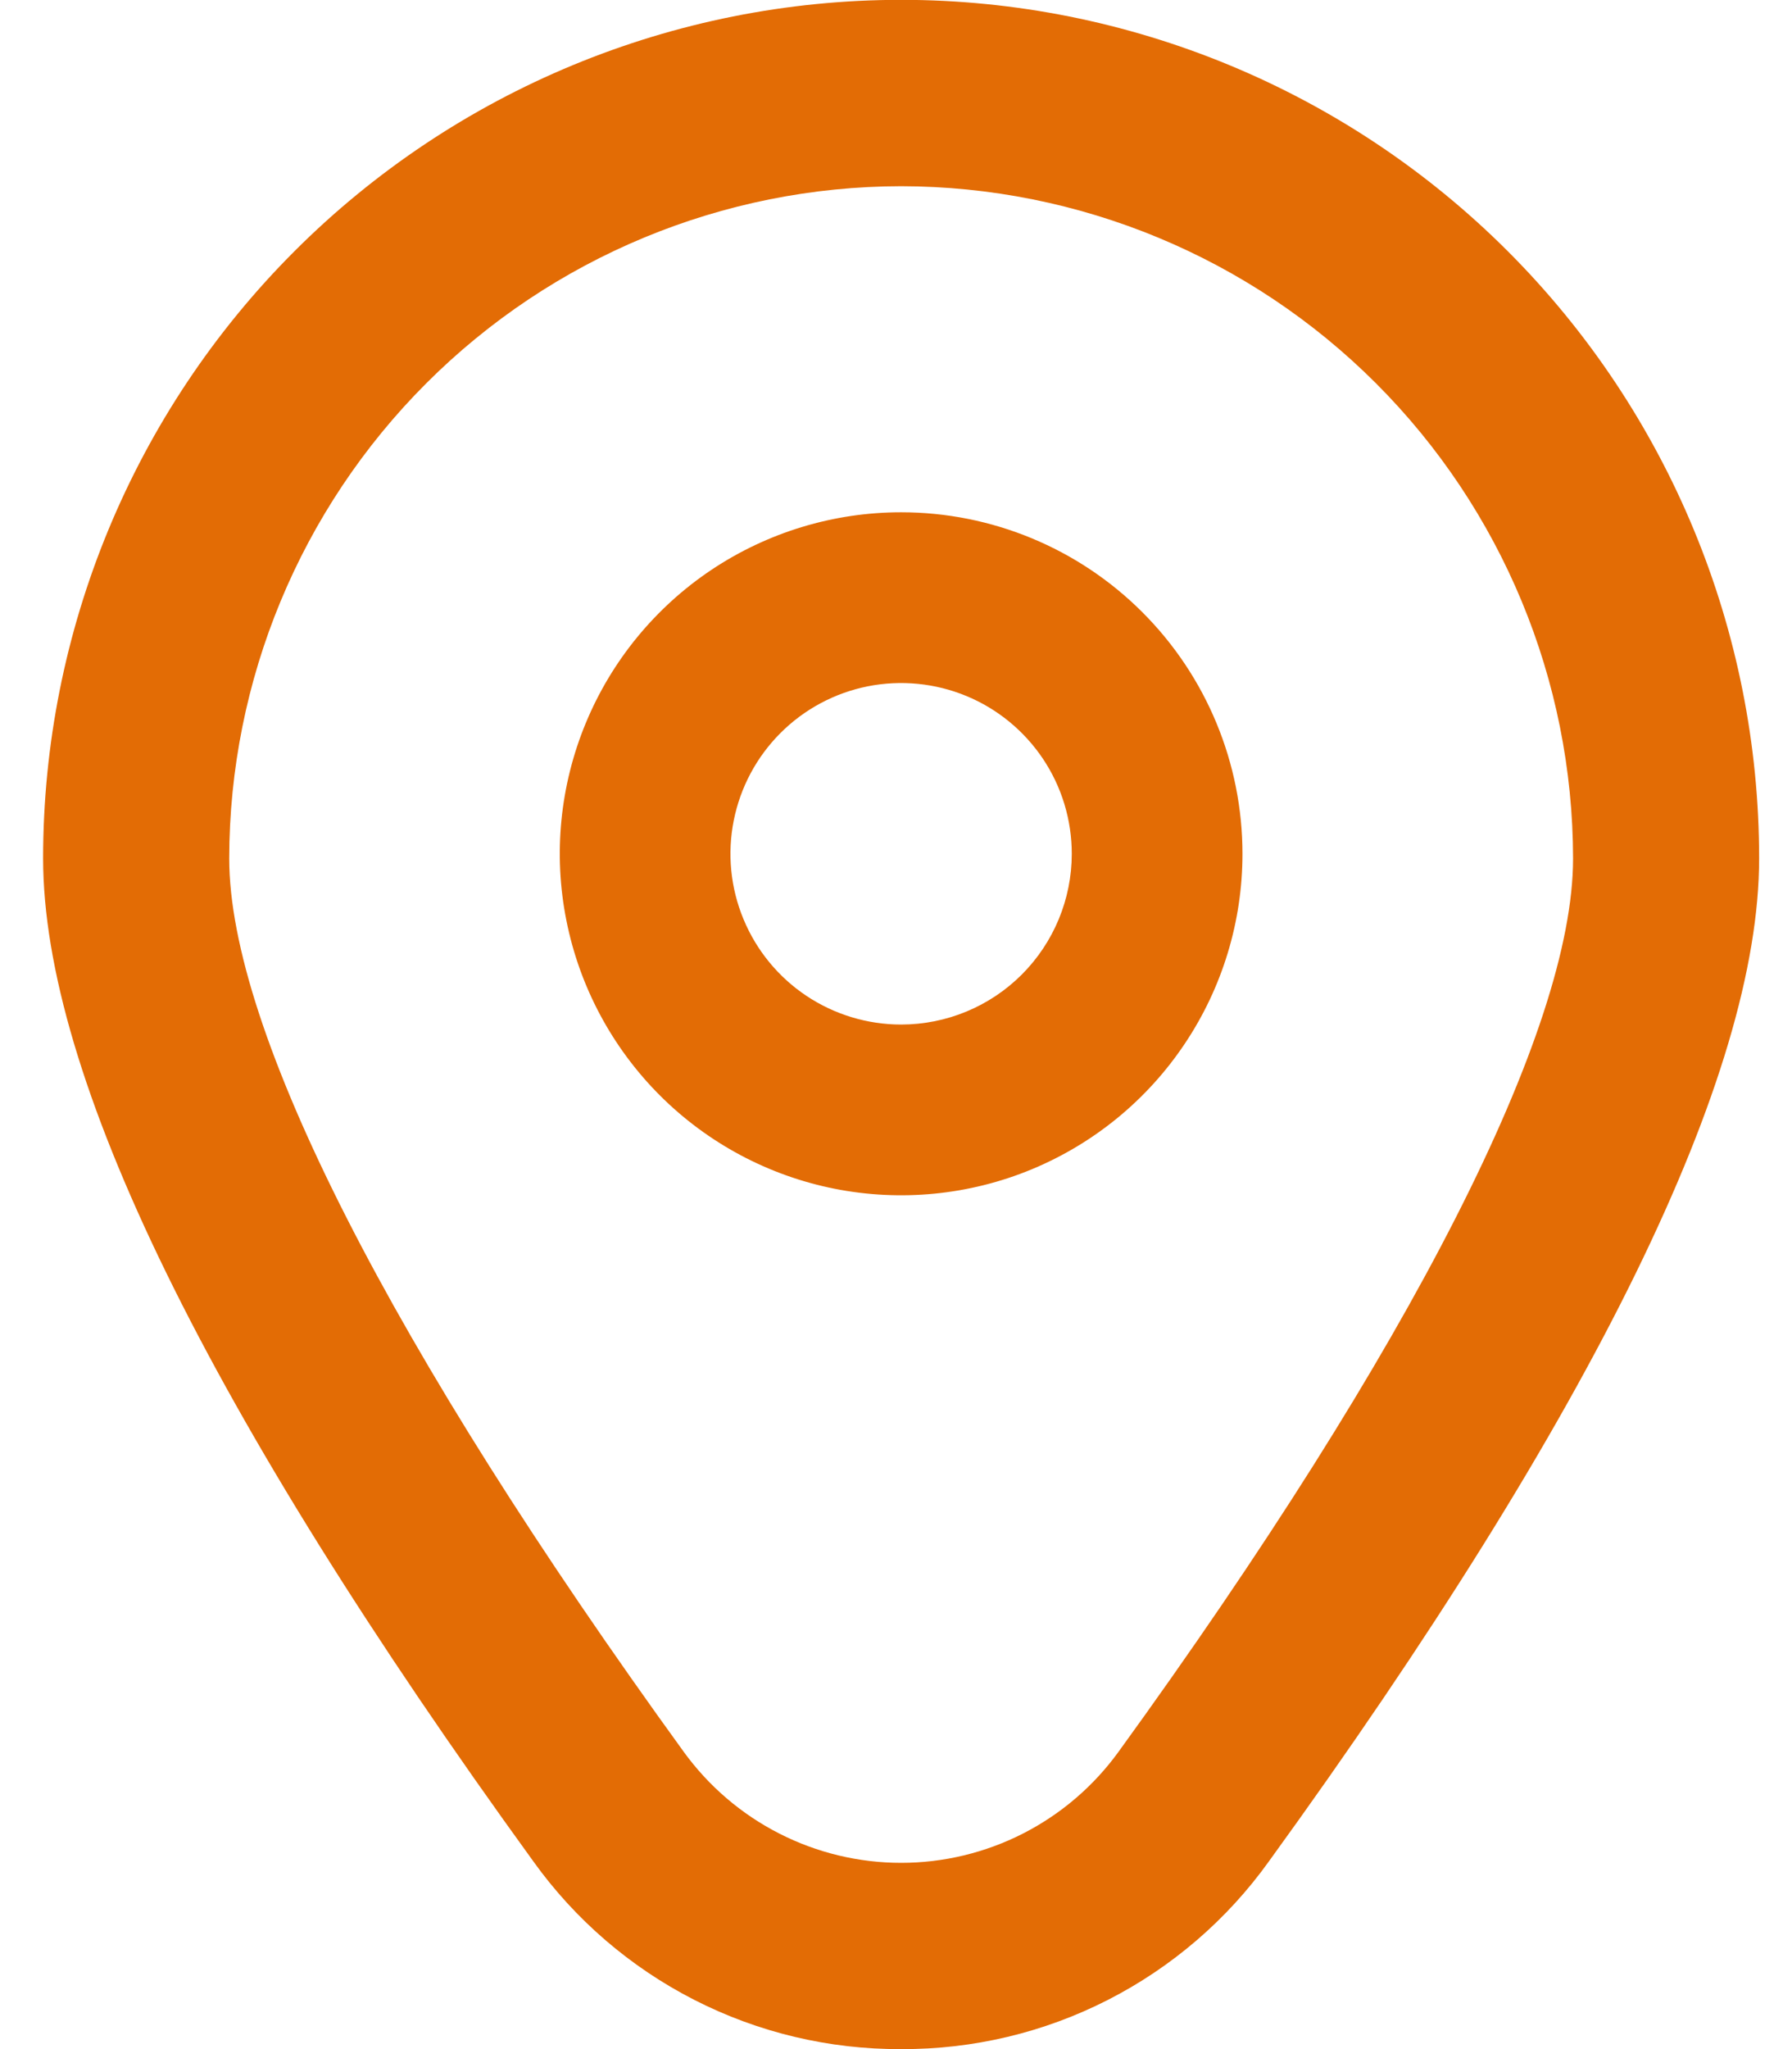 <svg width="35" height="40" viewBox="0 0 35 40" fill="none" xmlns="http://www.w3.org/2000/svg">
<path d="M17.6 10C16.282 10 14.993 10.391 13.896 11.123C12.8 11.856 11.945 12.897 11.441 14.115C10.936 15.334 10.804 16.674 11.062 17.967C11.319 19.26 11.954 20.448 12.886 21.381C13.818 22.313 15.006 22.948 16.299 23.205C17.593 23.462 18.933 23.33 20.151 22.826C21.369 22.321 22.411 21.467 23.143 20.37C23.876 19.274 24.267 17.985 24.267 16.667C24.267 14.899 23.564 13.203 22.314 11.953C21.064 10.702 19.368 10 17.6 10ZM17.6 20C16.941 20 16.296 19.804 15.748 19.438C15.2 19.072 14.773 18.551 14.521 17.942C14.268 17.333 14.202 16.663 14.331 16.016C14.46 15.37 14.777 14.776 15.243 14.31C15.709 13.843 16.303 13.526 16.95 13.397C17.596 13.269 18.267 13.335 18.876 13.587C19.485 13.839 20.005 14.267 20.372 14.815C20.738 15.363 20.933 16.007 20.933 16.667C20.933 17.551 20.582 18.398 19.957 19.024C19.332 19.649 18.484 20 17.6 20Z" fill="#E36C05"/>
<path d="M17.6 40C16.197 40.007 14.812 39.678 13.562 39.04C12.312 38.402 11.233 37.474 10.415 36.333C4.063 27.572 0.842 20.985 0.842 16.755C0.842 12.31 2.607 8.048 5.75 4.905C8.893 1.762 13.155 -0.003 17.6 -0.003C22.045 -0.003 26.307 1.762 29.45 4.905C32.593 8.048 34.358 12.31 34.358 16.755C34.358 20.985 31.137 27.572 24.785 36.333C23.968 37.474 22.888 38.402 21.638 39.04C20.388 39.678 19.004 40.007 17.6 40ZM17.6 3.635C14.121 3.639 10.785 5.023 8.325 7.483C5.865 9.943 4.481 13.279 4.477 16.758C4.477 20.108 7.632 26.303 13.358 34.202C13.845 34.871 14.482 35.416 15.22 35.792C15.957 36.168 16.773 36.364 17.6 36.364C18.428 36.364 19.243 36.168 19.981 35.792C20.718 35.416 21.356 34.871 21.842 34.202C27.569 26.303 30.724 20.108 30.724 16.758C30.72 13.279 29.336 9.943 26.875 7.483C24.415 5.023 21.079 3.639 17.6 3.635Z" fill="#E36C05"/>
</svg>
